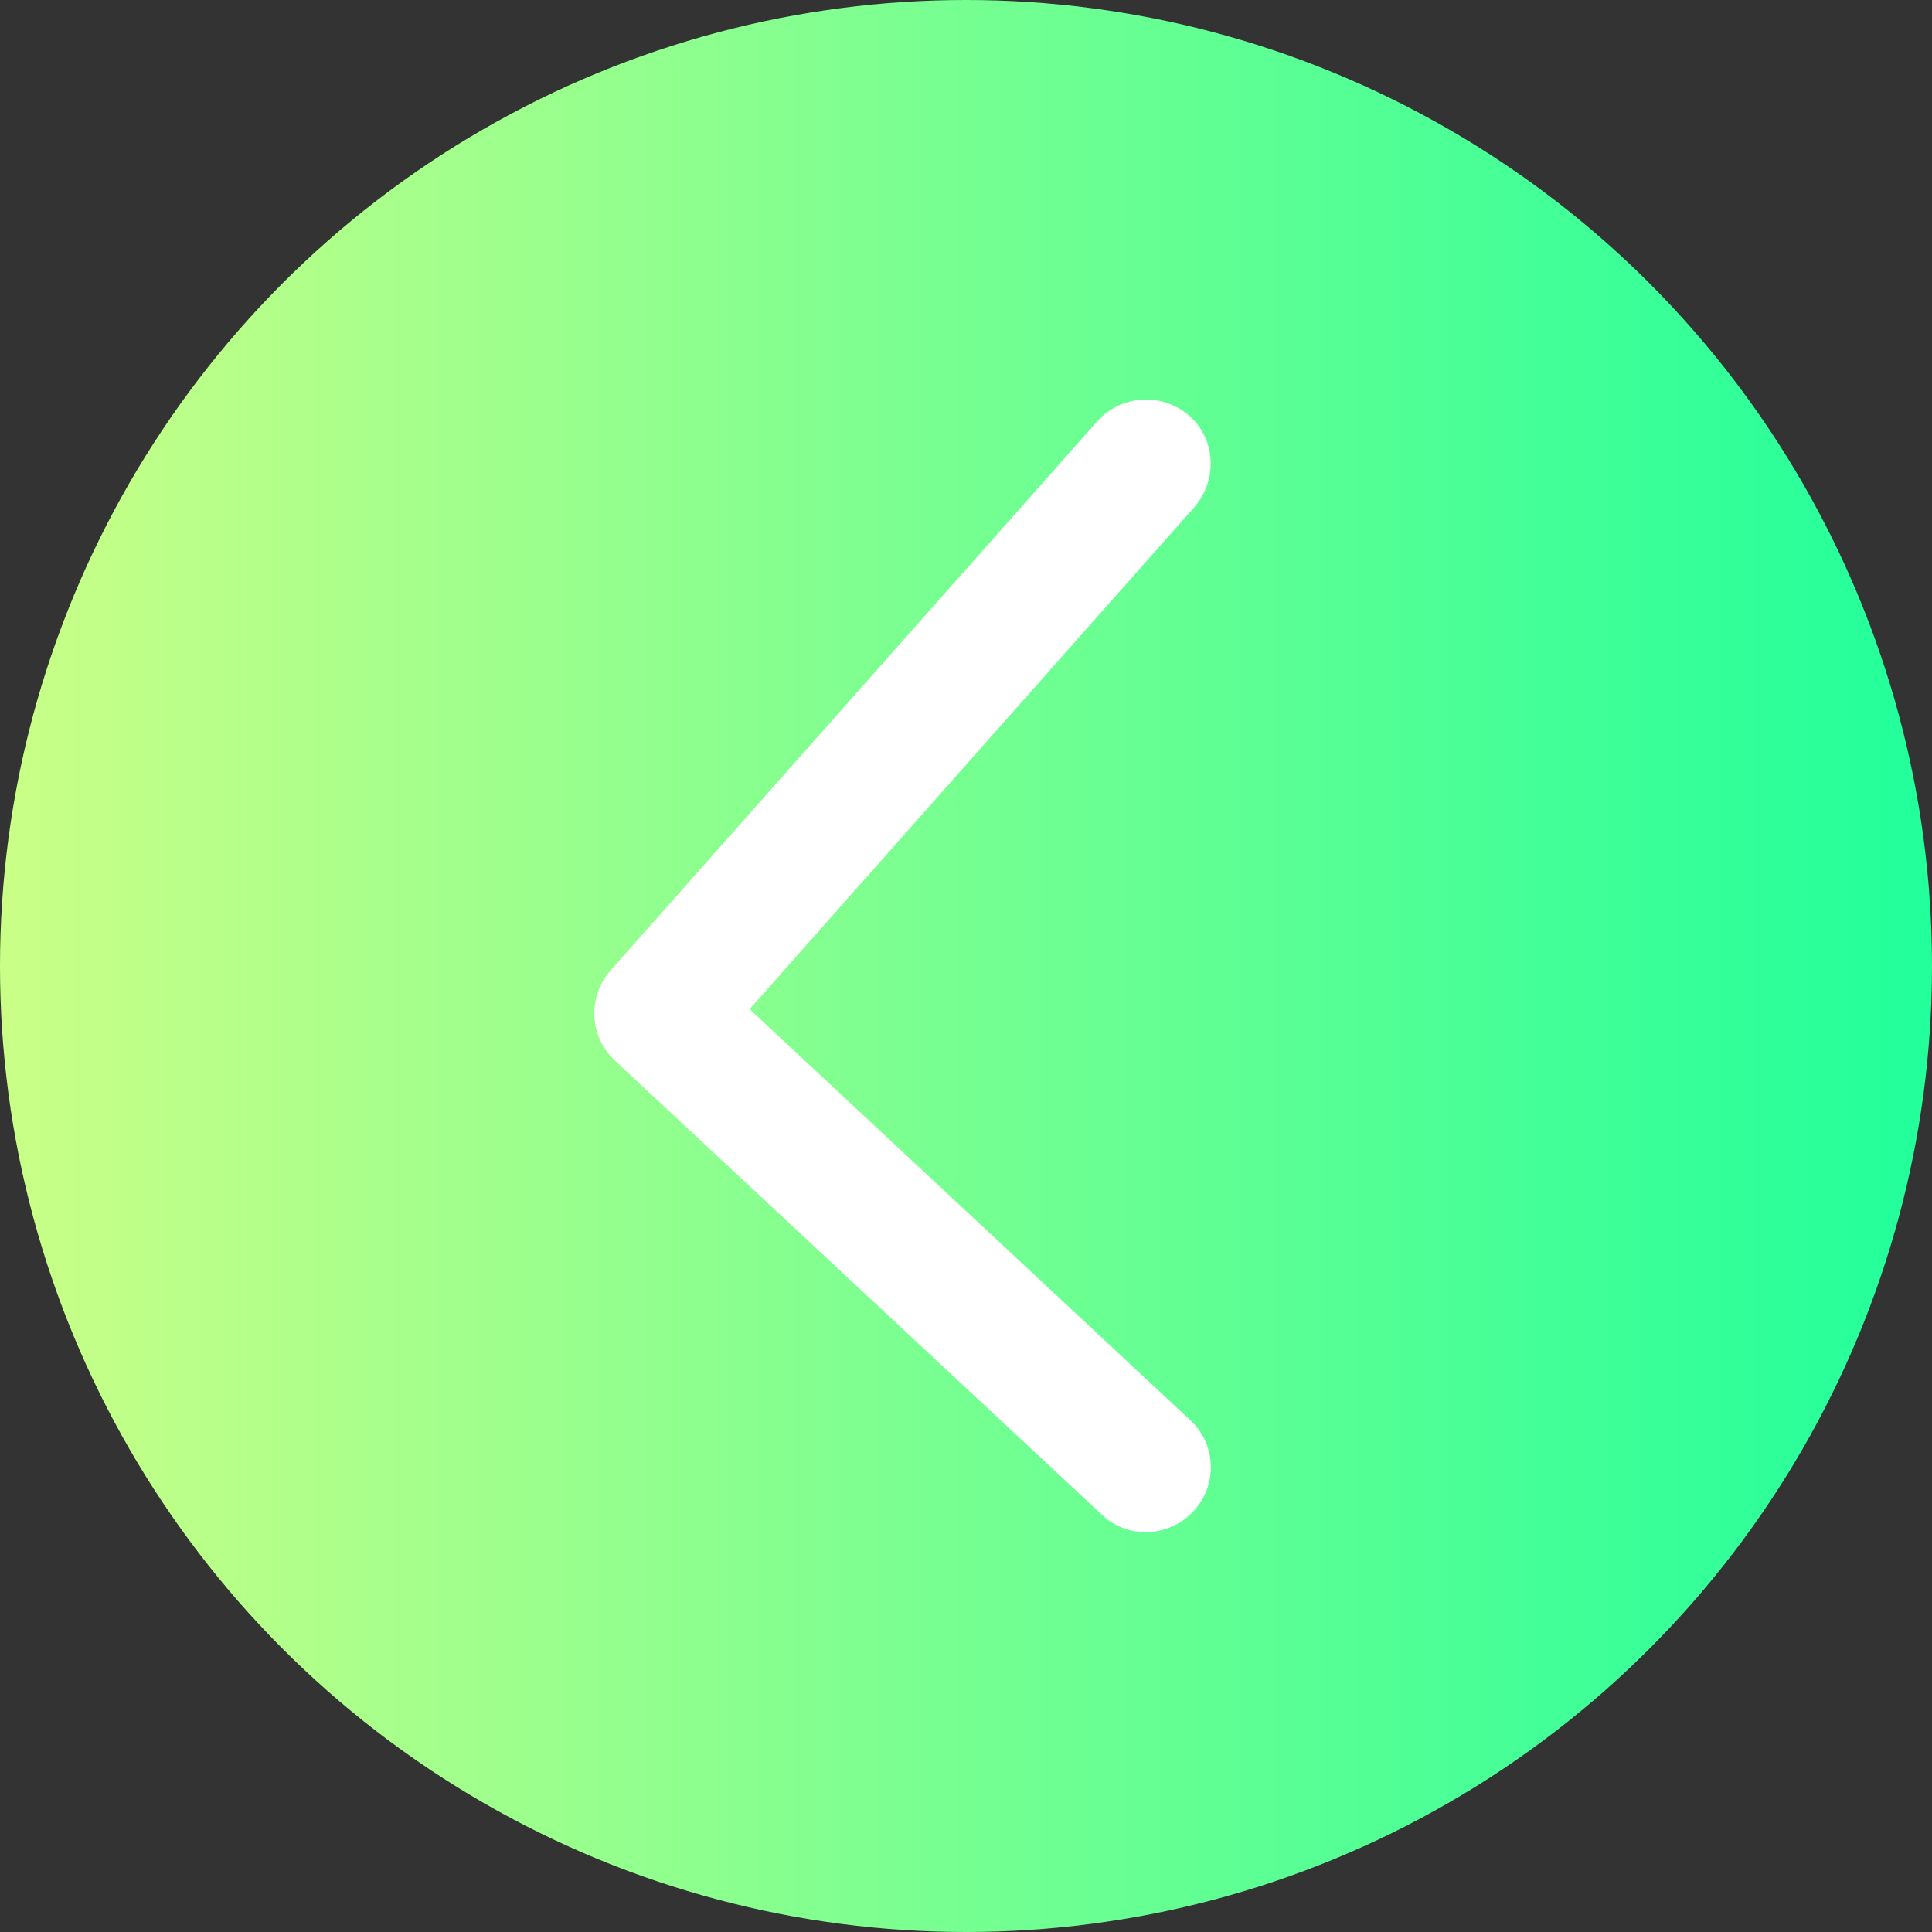 <?xml version="1.0" encoding="UTF-8"?>
<svg id="b" data-name="レイヤー_2" xmlns="http://www.w3.org/2000/svg" xmlns:xlink="http://www.w3.org/1999/xlink" viewBox="0 0 30 30">
  <rect x="0" y="0" width="30" height="30" fill="#333333" stroke="none"/>
  <defs>
    <linearGradient id="d" data-name="新規グラデーションスウォッチ 1" x1="0" y1="15" x2="30" y2="15" gradientUnits="userSpaceOnUse">
      <stop offset="0" stop-color="#caff87"/>
      <stop offset="1" stop-color="#21ff9b"/>
    </linearGradient>
  </defs>
  <g id="c" data-name="design">
    <g>
      <circle cx="15" cy="15" r="15" style="fill: url(#d);"/>
      <path d="M17.79,23.79c-.25,0-.49-.09-.68-.27l-7.56-7.05c-.4-.37-.43-.99-.07-1.4l7.56-8.53c.37-.41,1-.45,1.42-.09s.45,1,.09,1.42l-6.91,7.8,6.84,6.38c.41.38.43,1.01.05,1.42-.2.21-.47.32-.73.32Z" style="fill: #fff;"/>
    </g>
  </g>
</svg>